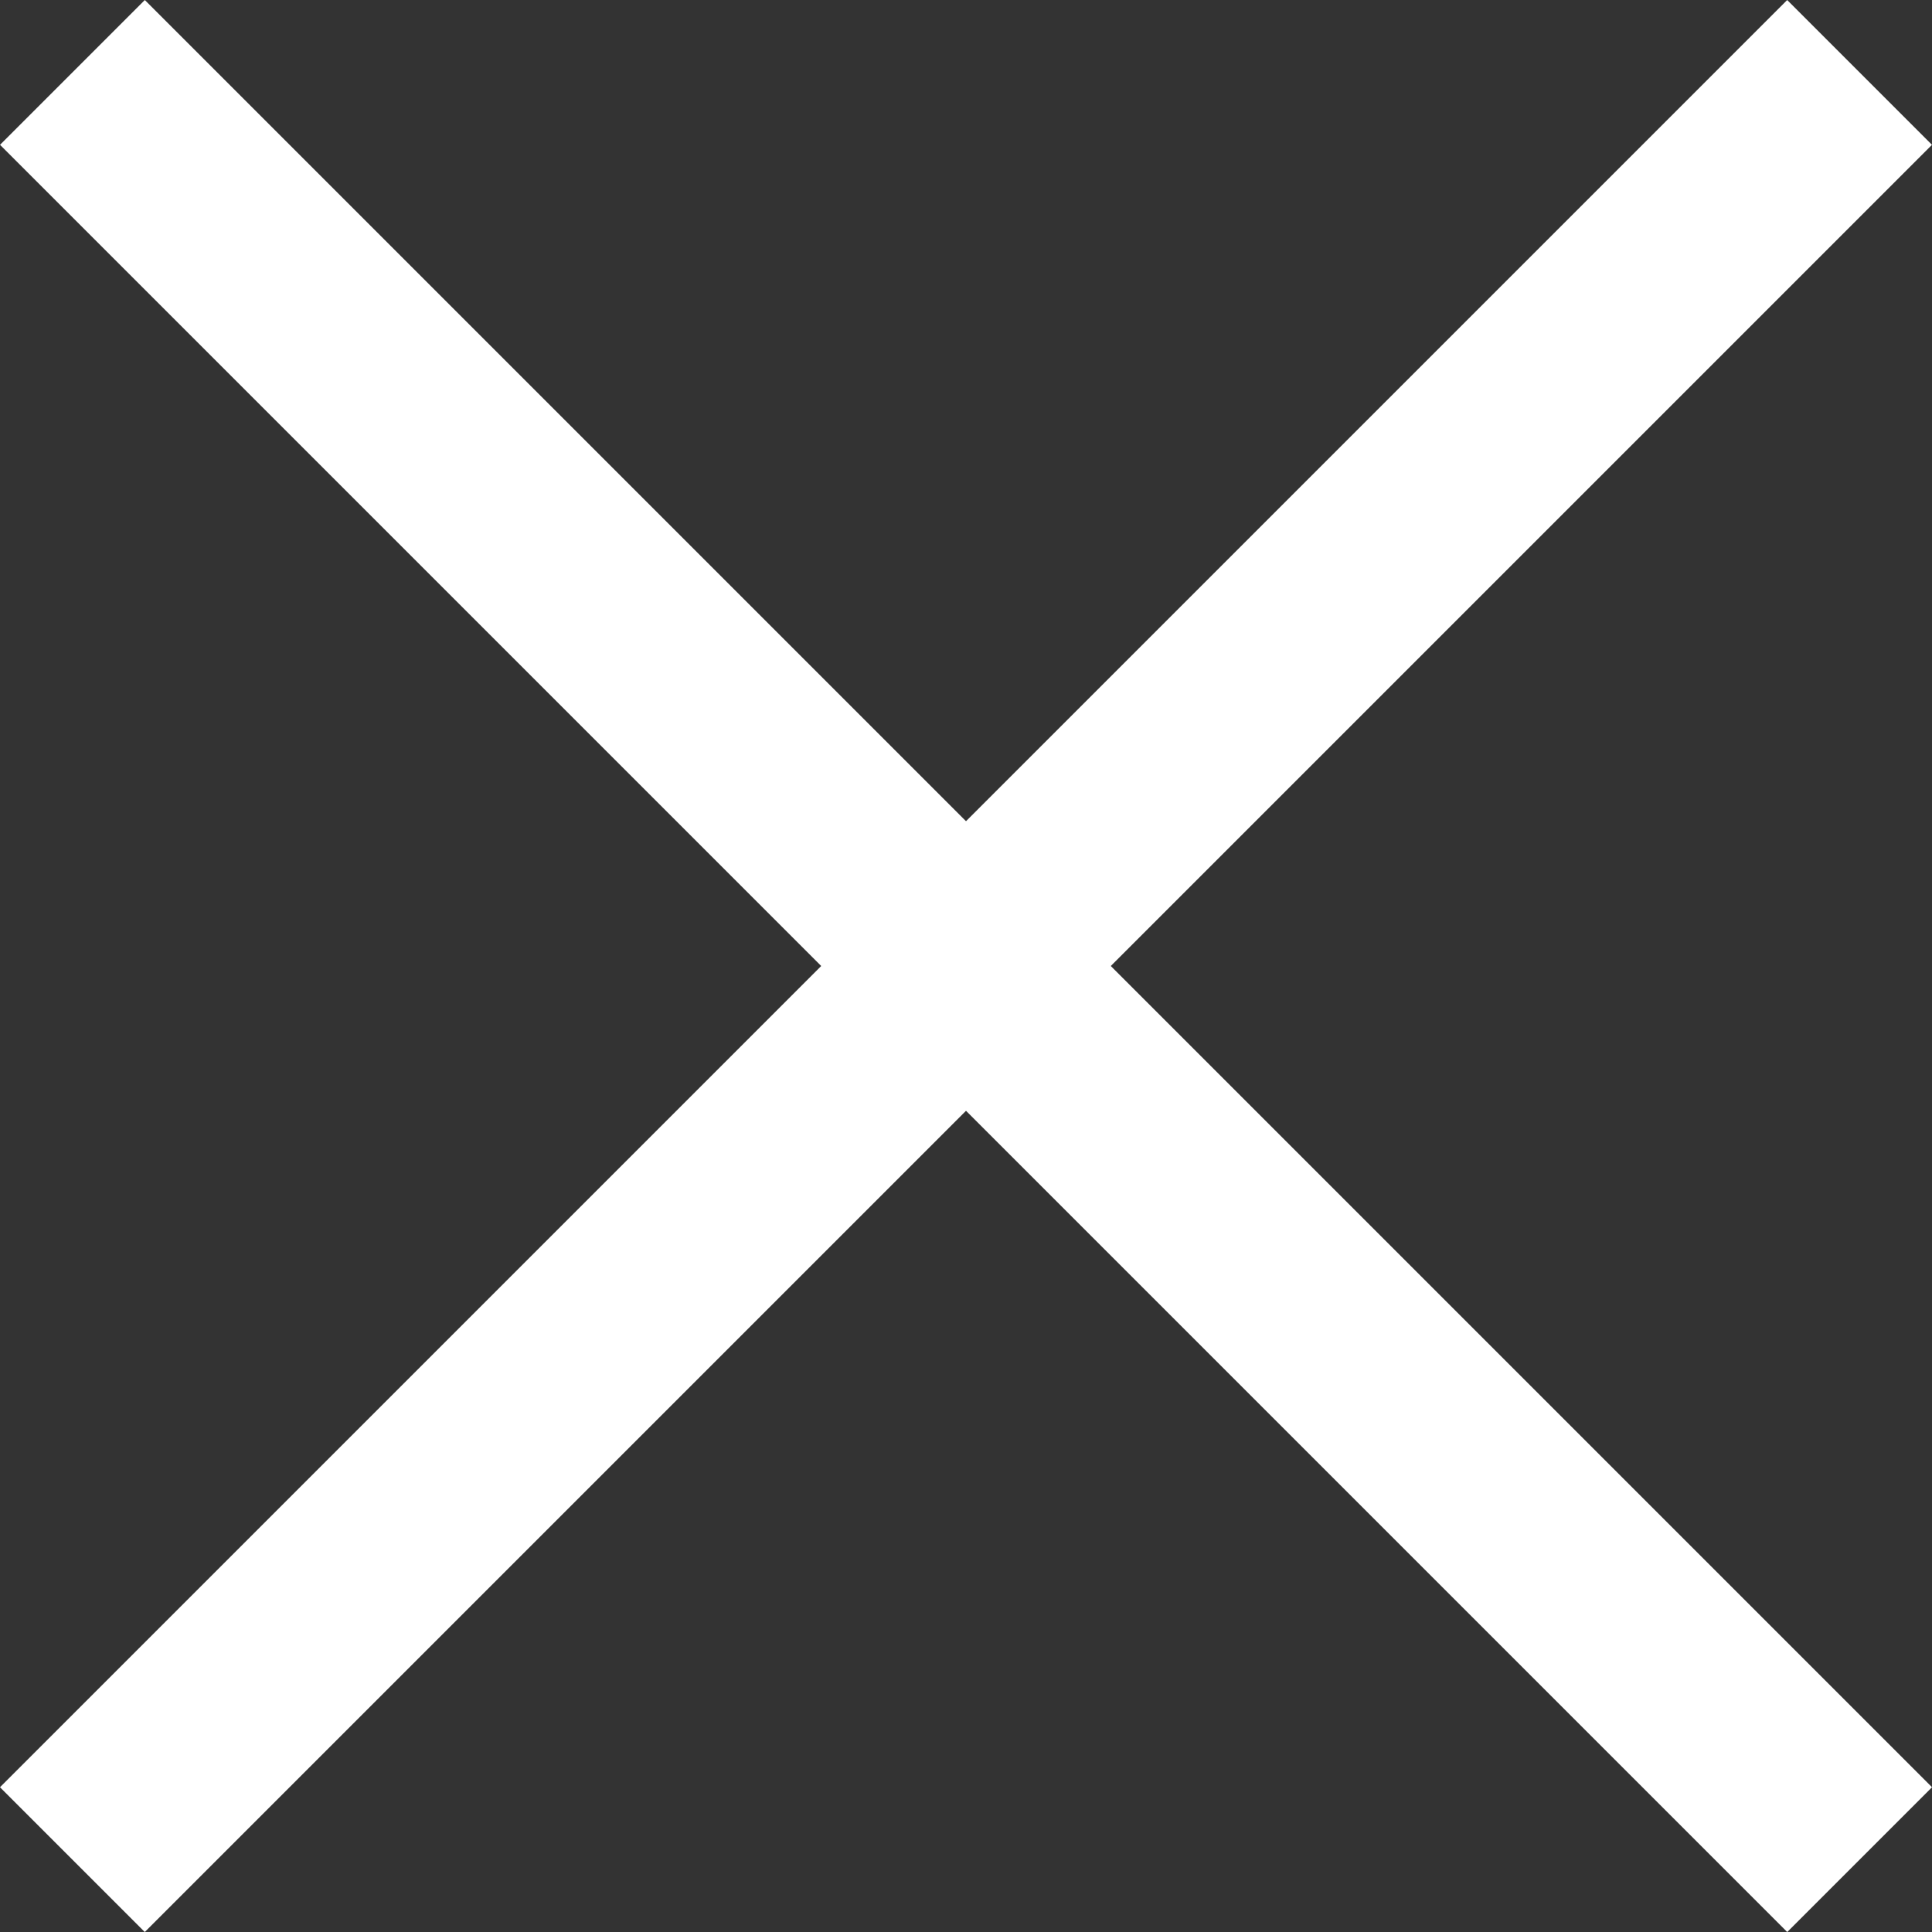 <svg xmlns="http://www.w3.org/2000/svg" width="28.307" height="28.308" viewBox="0 0 28.307 28.308">
  <rect x="0" y="0" width="28.307" height="28.308" fill="#333333" stroke="none"/>
  <g id="hamburger" transform="translate(-1290.438 -19.346)">
    <line id="Line_5" data-name="Line 5" x2="37.032" transform="translate(1291.499 20.407) rotate(45)" fill="none" stroke="#FFFFFF" stroke-width="3"/>
    <line id="Line_19" data-name="Line 19" x2="37.032" transform="translate(1317.684 20.407) rotate(135)" fill="none" stroke="#FFFFFF" stroke-width="3"/>
  </g>
</svg>
